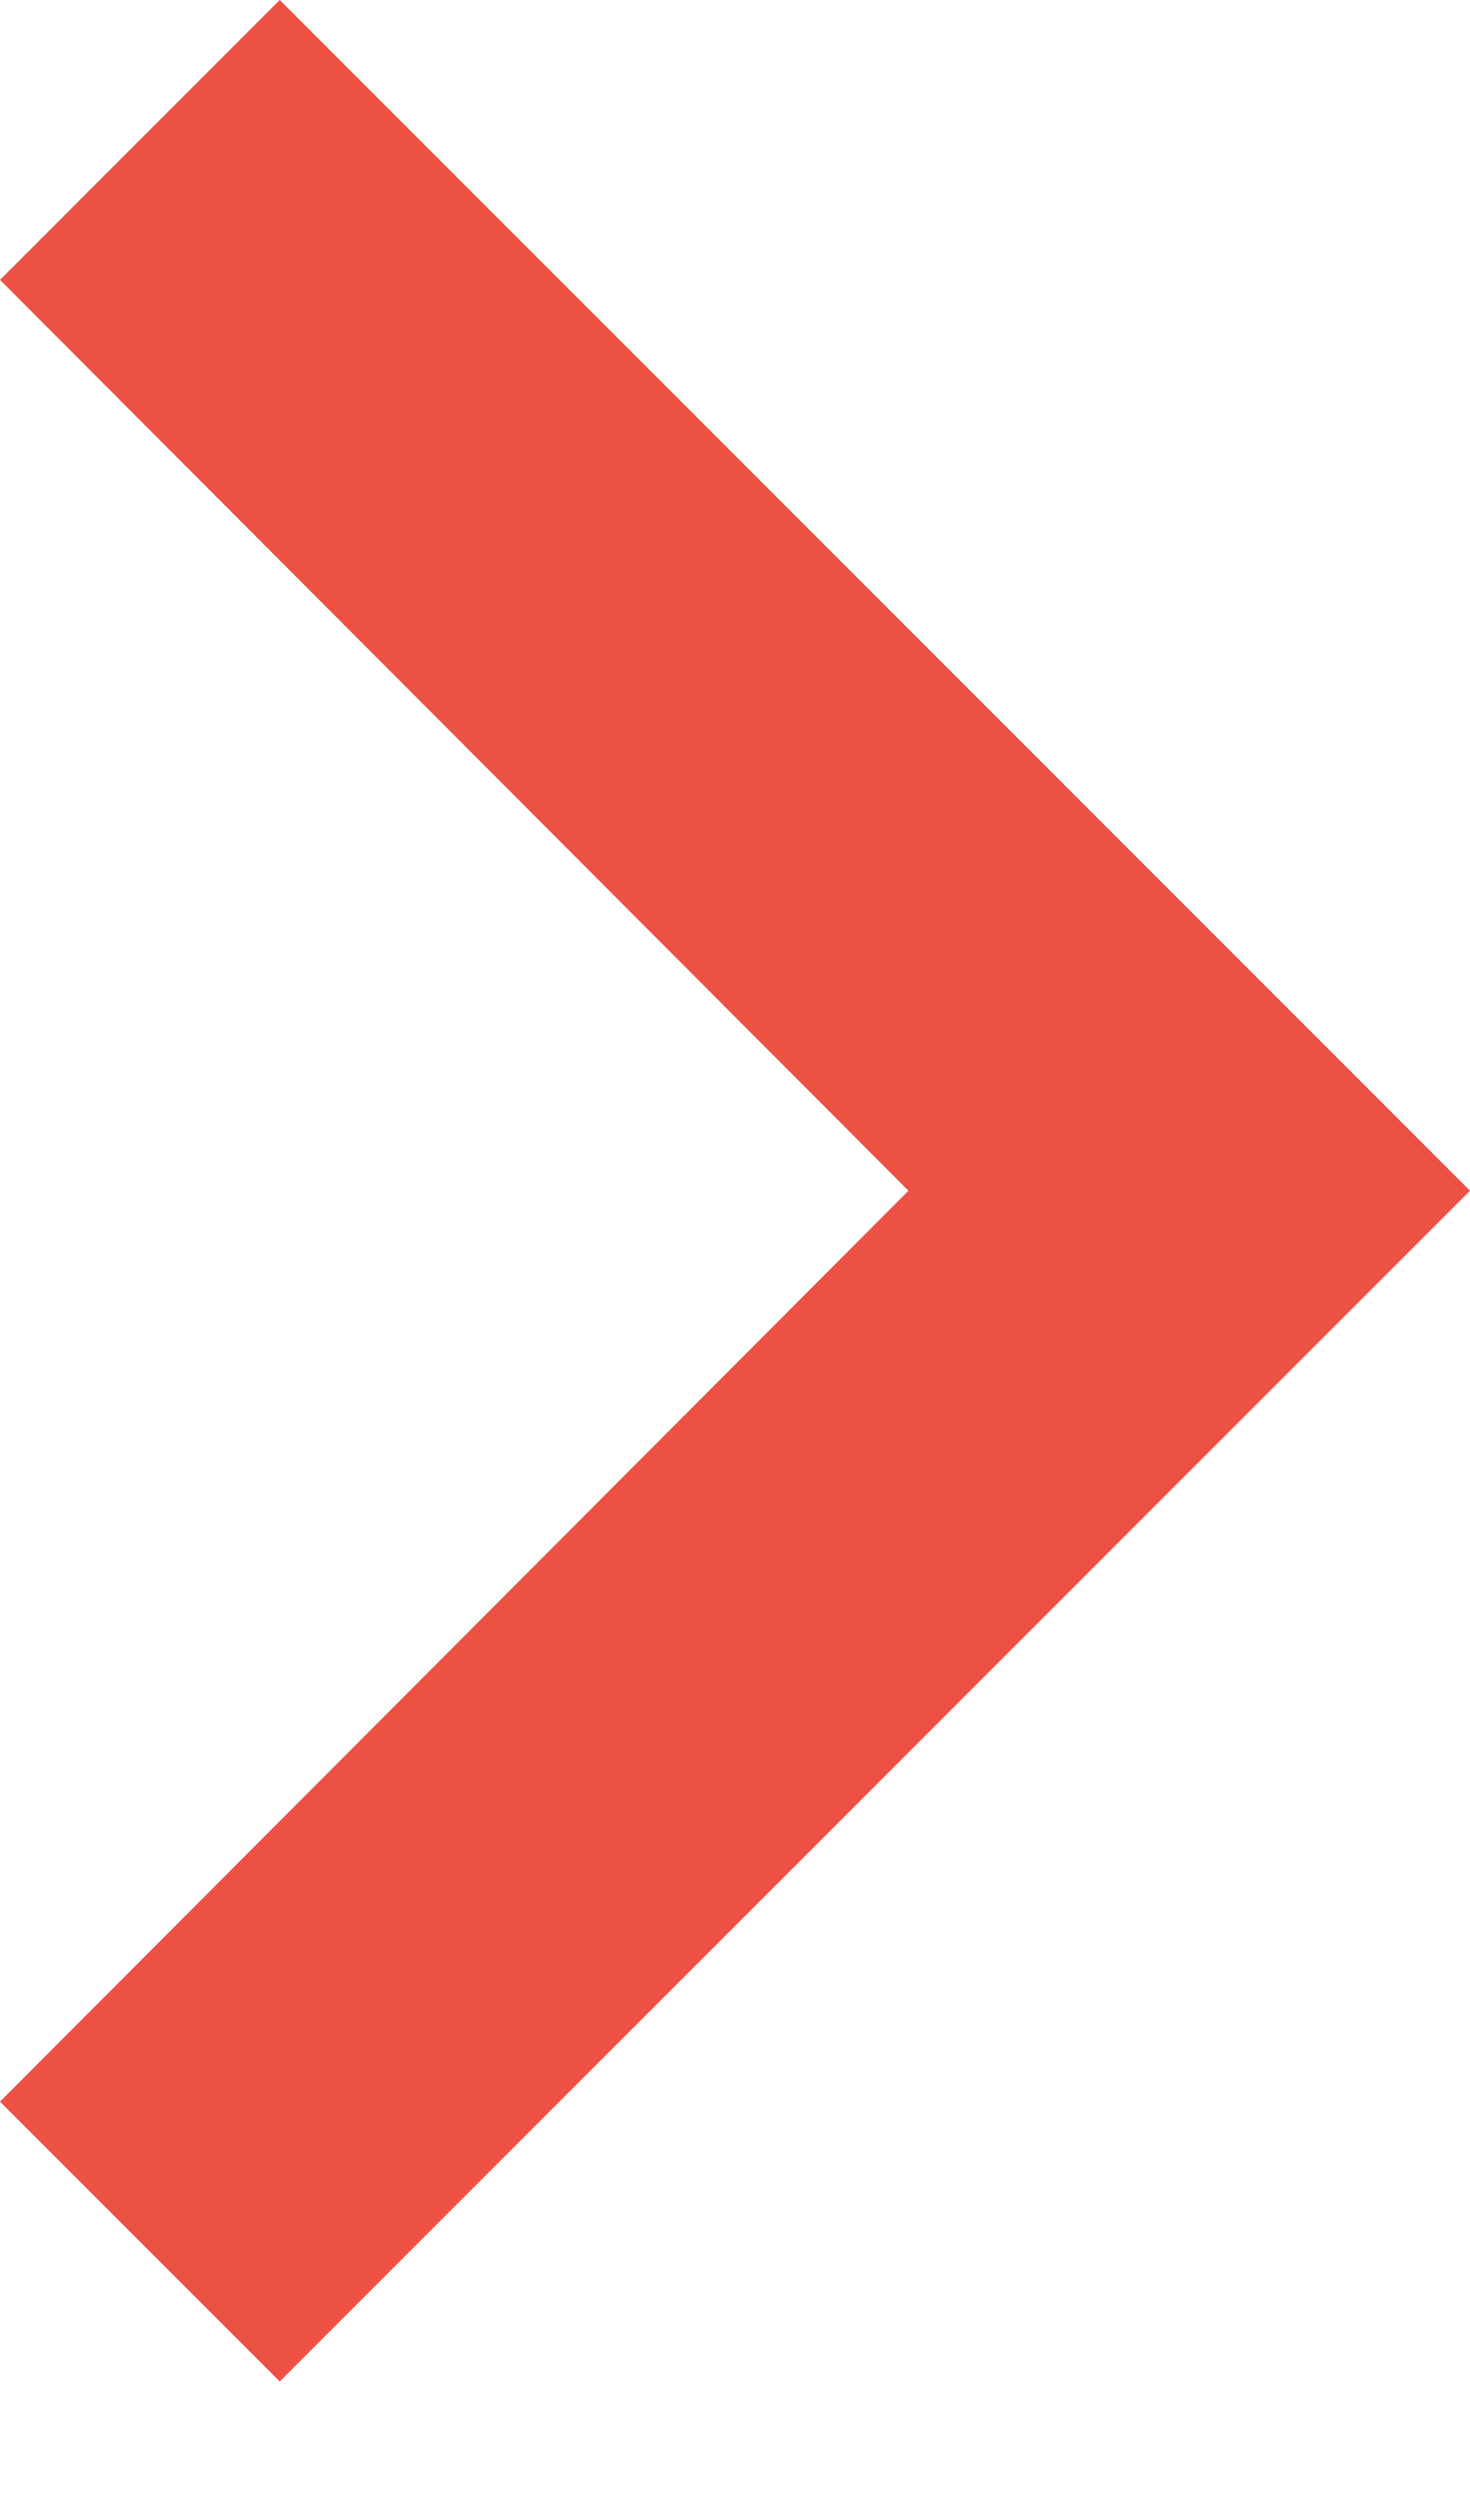<svg width="10" height="17" xmlns="http://www.w3.org/2000/svg"><g fill="none" fill-rule="evenodd"><g fill="#ED5144" fill-rule="nonzero"><g><path d="M1.903 0L0 1.903l6.18 6.194L0 14.291l1.903 1.903L10 8.097z"/></g></g></g></svg>